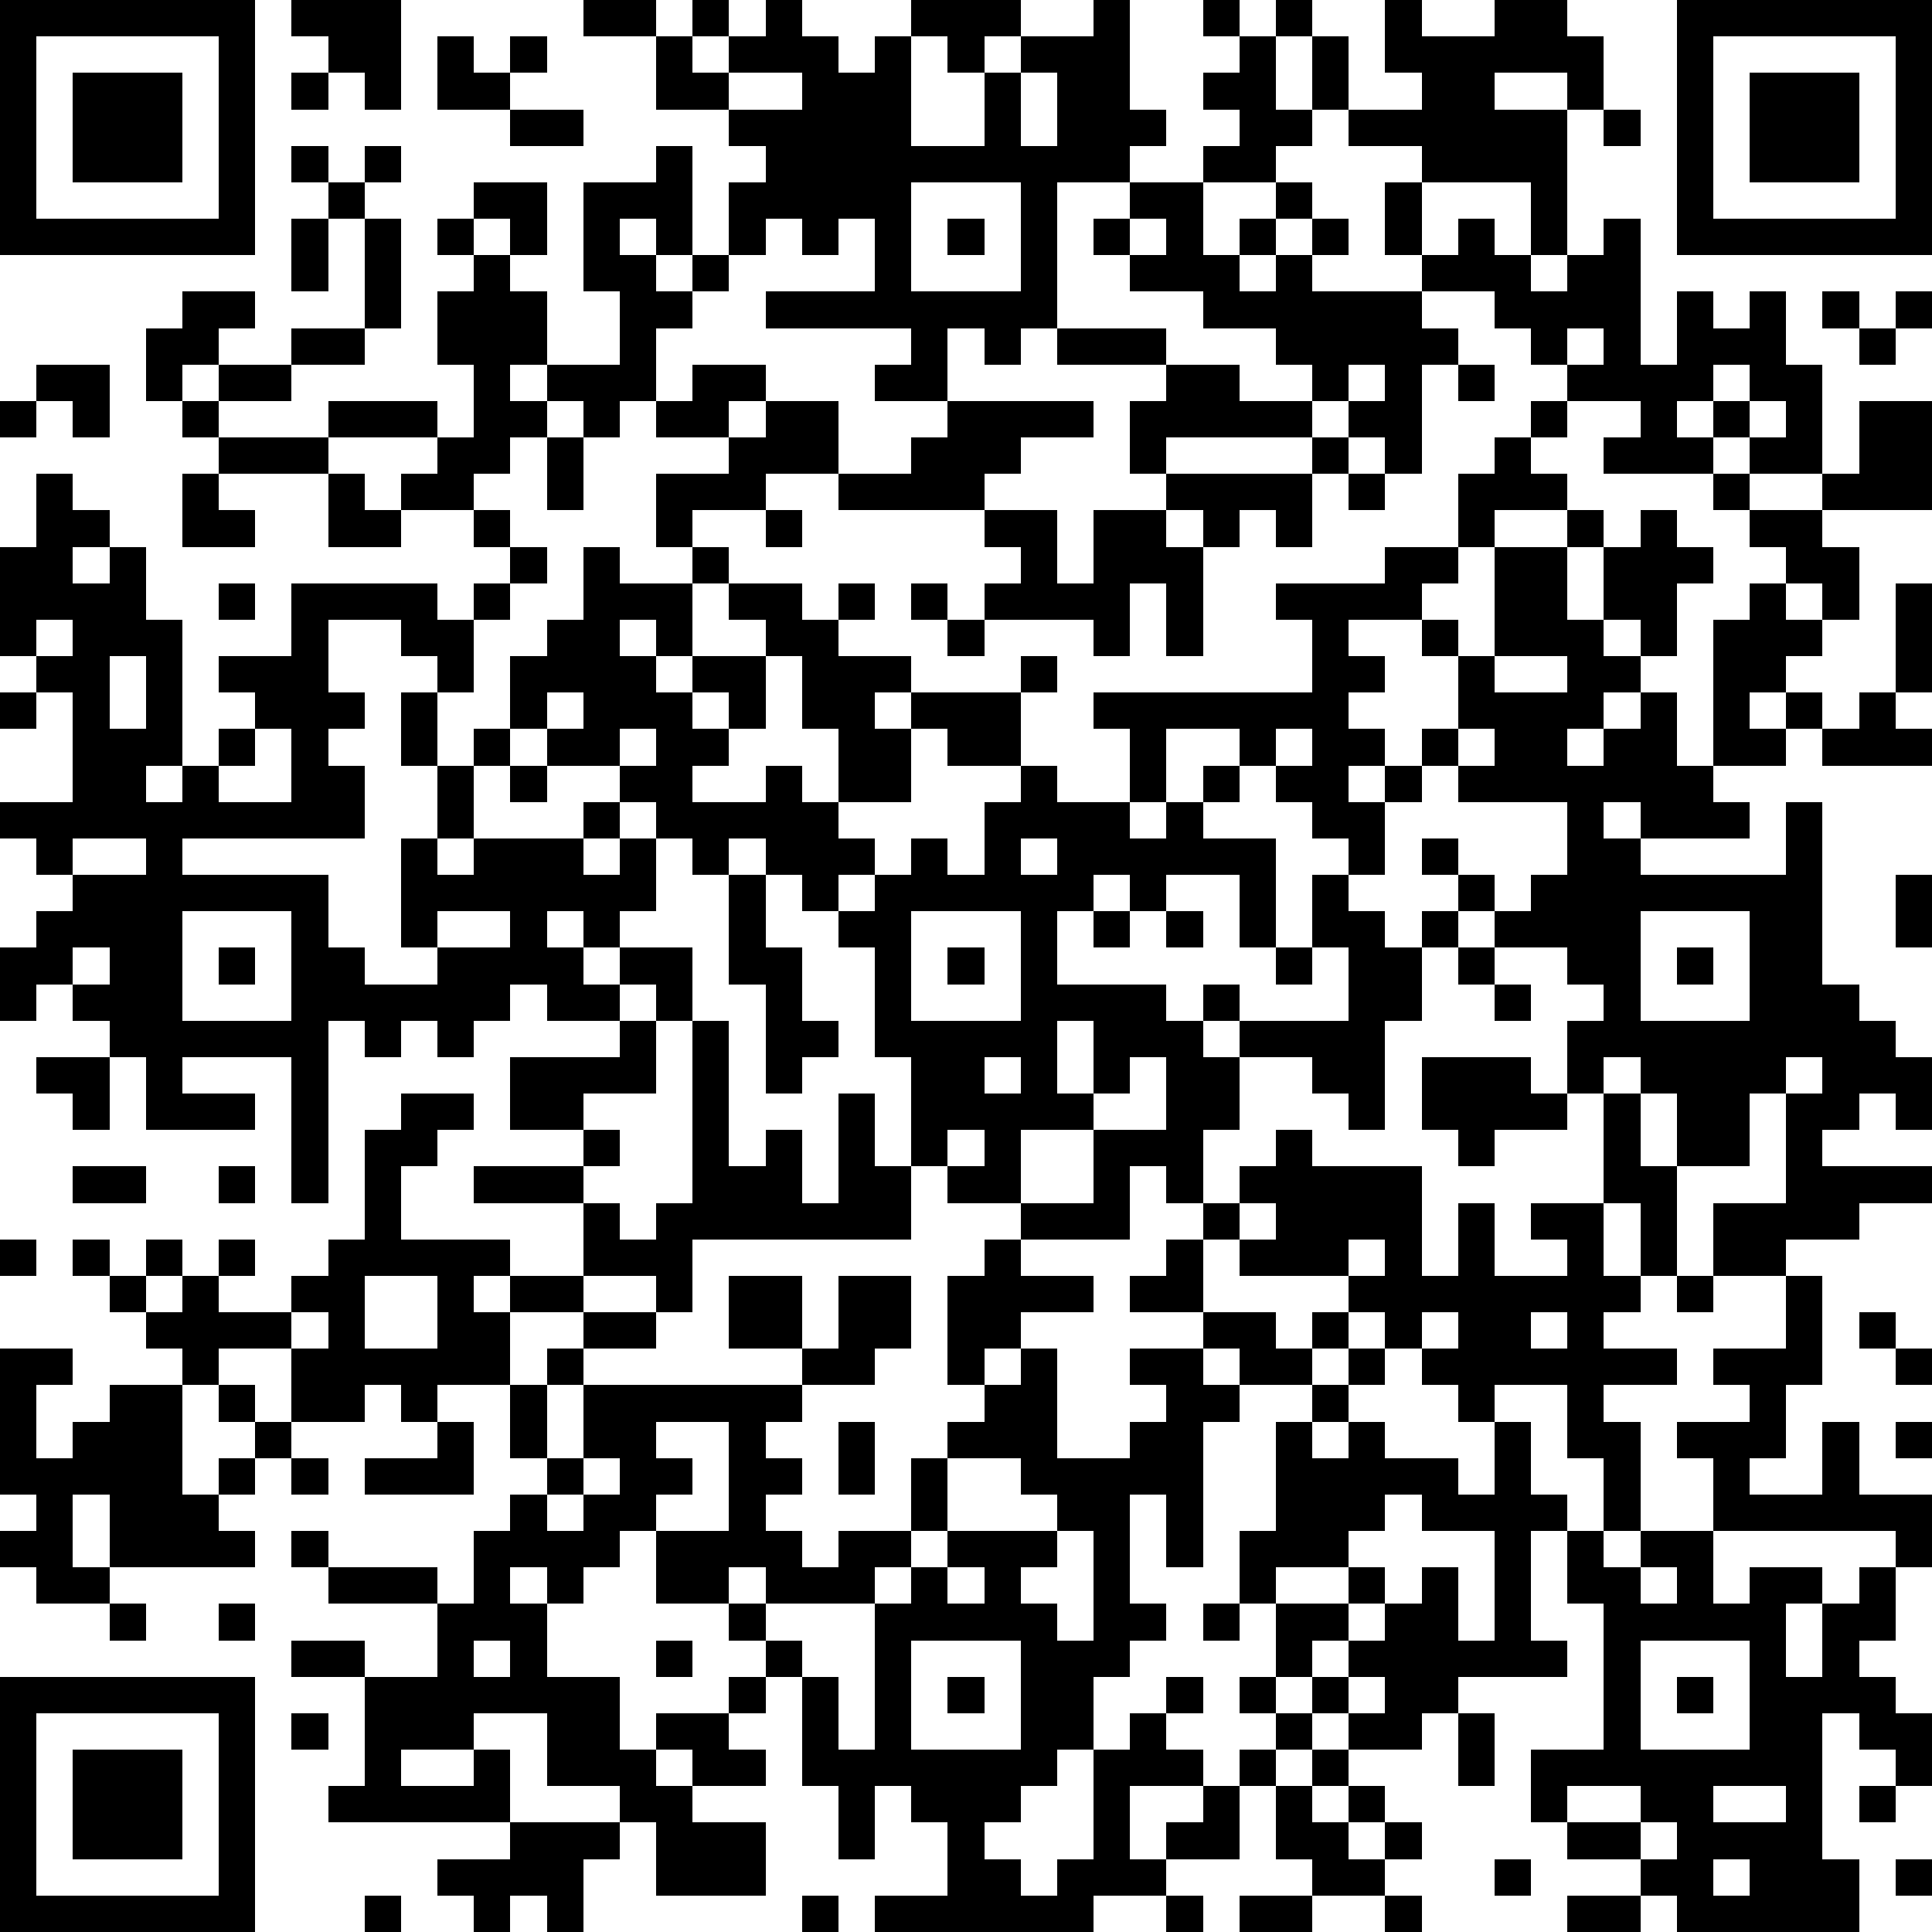<?xml version="1.0" standalone="yes"?><svg version="1.1" xmlns="http://www.w3.org/2000/svg" xmlns:xlink="http://www.w3.org/1999/xlink" xmlns:ev="http://www.w3.org/2001/xml-events" width="212" height="212" shape-rendering="crispEdges"><path d="M0 0h7v7h-7zM8 0h3v3h-1v-1h-1v-1h-1zM16 0h2v1h-2zM19 0h1v1h-1zM21 0h1v1h1v1h1v-1h1v-1h3v1h-1v1h-1v-1h-1v3h2v-2h1v-1h2v-1h1v3h1v1h-1v1h-2v4h-1v1h-1v-1h-1v2h-2v-1h1v-1h-4v-1h3v-2h-1v1h-1v-1h-1v1h-1v-2h1v-1h-1v-1h-2v-2h1v1h1v-1h1zM33 0h1v1h-1zM35 0h1v1h-1zM38 0h1v1h2v-1h2v1h1v2h-1v-1h-2v1h2v4h-1v-2h-3v-1h-2v-1h-1v-2h1v2h2v-1h-1zM46 0h7v7h-7zM1 1v5h5v-5zM12 1h1v1h1v-1h1v1h-1v1h-2zM34 1h1v2h1v1h-1v1h-2v-1h1v-1h-1v-1h1zM47 1v5h5v-5zM2 2h3v3h-3zM8 2h1v1h-1zM20 2v1h2v-1zM28 2v2h1v-2zM48 2h3v3h-3zM14 3h2v1h-2zM44 3h1v1h-1zM8 4h1v1h-1zM10 4h1v1h-1zM18 4h1v3h-1v-1h-1v1h1v1h1v-1h1v1h-1v1h-1v2h-1v1h-1v-1h-1v-1h-1v1h1v1h-1v1h-1v1h-2v-1h1v-1h-3v-1h3v1h1v-2h-1v-2h1v-1h-1v-1h1v-1h2v2h-1v-1h-1v1h1v1h1v2h2v-2h-1v-3h2zM9 5h1v1h-1zM25 5v3h3v-3zM31 5h2v2h1v-1h1v-1h1v1h-1v1h-1v1h1v-1h1v-1h1v1h-1v1h3v-1h-1v-2h1v2h1v-1h1v1h1v1h1v-1h1v-1h1v4h1v-2h1v1h1v-1h1v2h1v3h-2v-1h-1v-1h-1v1h1v1h-3v-1h1v-1h-2v-1h-1v-1h-1v-1h-2v1h1v1h-1v3h-1v-1h-1v-1h-1v-1h-1v-1h-2v-1h-2v-1h-1v-1h1zM8 6h1v2h-1zM10 6h1v3h-1zM26 6h1v1h-1zM31 6v1h1v-1zM5 8h2v1h-1v1h-1v1h-1v-2h1zM50 8h1v1h-1zM52 8h1v1h-1zM8 9h2v1h-2zM29 9h3v1h-3zM43 9v1h1v-1zM51 9h1v1h-1zM1 10h2v2h-1v-1h-1zM6 10h2v1h-2zM19 10h2v1h-1v1h-2v-1h1zM32 10h2v1h2v1h-4v1h-1v-2h1zM37 10v1h1v-1zM40 10h1v1h-1zM47 10v1h1v-1zM0 11h1v1h-1zM5 11h1v1h-1zM21 11h2v2h-2v1h-2v1h-1v-2h2v-1h1zM26 11h4v1h-2v1h-1v1h-4v-1h2v-1h1zM42 11h1v1h-1zM48 11v1h1v-1zM51 11h2v3h-3v-1h1zM6 12h3v1h-3zM15 12h1v2h-1zM36 12h1v1h-1zM41 12h1v1h1v1h-2v1h-1v-2h1zM1 13h1v1h1v1h-1v1h1v-1h1v2h1v4h-1v1h1v-1h1v-1h1v-1h-1v-1h2v-2h4v1h1v-1h1v-1h-1v-1h1v1h1v1h-1v1h-1v2h-1v-1h-1v-1h-2v2h1v1h-1v1h1v2h-5v1h4v2h1v1h2v-1h-1v-3h1v-2h-1v-2h1v2h1v-1h1v-2h1v-1h1v-2h1v1h2v-1h1v1h-1v2h-1v-1h-1v1h1v1h1v-1h2v-1h-1v-1h2v1h1v-1h1v1h-1v1h2v1h-1v1h1v-1h3v-1h1v1h-1v2h-2v-1h-1v2h-2v-2h-1v-2h-1v2h-1v-1h-1v1h1v1h-1v1h2v-1h1v1h1v1h1v1h-1v1h-1v-1h-1v-1h-1v1h-1v-1h-1v-1h-1v-1h-2v-1h-1v1h-1v2h-1v1h1v-1h3v-1h1v1h-1v1h1v-1h1v2h-1v1h-1v-1h-1v1h1v1h1v-1h2v2h-1v-1h-1v1h-2v-1h-1v1h-1v1h-1v-1h-1v1h-1v-1h-1v5h-1v-4h-3v1h2v1h-3v-2h-1v-1h-1v-1h-1v1h-1v-2h1v-1h1v-1h-1v-1h-1v-1h2v-3h-1v-1h-1v-3h1zM5 13h1v1h1v1h-2zM9 13h1v1h1v1h-2zM32 13h4v2h-1v-1h-1v1h-1v-1h-1zM37 13h1v1h-1zM47 13h1v1h-1zM21 14h1v1h-1zM27 14h2v2h1v-2h2v1h1v3h-1v-2h-1v2h-1v-1h-3v-1h1v-1h-1zM43 14h1v1h-1zM45 14h1v1h1v1h-1v2h-1v-1h-1v-2h1zM48 14h2v1h1v2h-1v-1h-1v-1h-1zM38 15h2v1h-1v1h-2v1h1v1h-1v1h1v1h-1v1h1v-1h1v-1h1v-2h-1v-1h1v1h1v-3h2v2h1v1h1v1h-1v1h-1v1h1v-1h1v-1h1v2h1v-4h1v-1h1v1h1v1h-1v1h-1v1h1v-1h1v1h-1v1h-2v1h1v1h-3v-1h-1v1h1v1h4v-2h1v5h1v1h1v1h1v2h-1v-1h-1v1h-1v1h3v1h-2v1h-2v1h-2v-2h2v-3h-1v2h-2v-2h-1v-1h-1v1h-1v-2h1v-1h-1v-1h-2v-1h-1v-1h-1v-1h1v1h1v1h1v-1h1v-2h-3v-1h-1v1h-1v2h-1v-1h-1v-1h-1v-1h-1v-1h-2v2h-1v-2h-1v-1h6v-2h-1v-1h3zM6 16h1v1h-1zM25 16h1v1h-1zM52 16h1v3h-1zM1 17v1h1v-1zM26 17h1v1h-1zM3 18v2h1v-2zM41 18v1h2v-1zM0 19h1v1h-1zM15 19v1h1v-1zM51 19h1v1h1v1h-3v-1h1zM7 20v1h-1v1h2v-2zM17 20v1h1v-1zM35 20v1h1v-1zM40 20v1h1v-1zM14 21h1v1h-1zM28 21h1v1h2v1h1v-1h1v-1h1v1h-1v1h2v3h-1v-2h-2v1h-1v-1h-1v1h-1v2h3v1h1v-1h1v1h-1v1h1v-1h3v-2h-1v-2h1v1h1v1h1v-1h1v1h-1v2h-1v3h-1v-1h-1v-1h-2v2h-1v2h-1v-1h-1v2h-3v-1h-2v-1h-1v-3h-1v-3h-1v-1h1v-1h1v-1h1v1h1v-2h1zM2 23v1h2v-1zM28 23v1h1v-1zM20 24h1v2h1v2h1v1h-1v1h-1v-3h-1zM52 24h1v2h-1zM5 25v3h3v-3zM12 25v1h2v-1zM25 25v3h3v-3zM30 25h1v1h-1zM32 25h1v1h-1zM45 25v3h3v-3zM2 26v1h1v-1zM6 26h1v1h-1zM26 26h1v1h-1zM35 26h1v1h-1zM40 26h1v1h-1zM46 26h1v1h-1zM41 27h1v1h-1zM17 28h1v2h-2v1h-2v-2h3zM19 28h1v4h1v-1h1v2h1v-3h1v2h1v2h-6v2h-1v-1h-2v-2h-3v-1h3v-1h1v1h-1v1h1v1h1v-1h1zM29 28v2h1v-2zM1 29h2v2h-1v-1h-1zM27 29v1h1v-1zM31 29v1h-1v1h-2v2h2v-2h2v-2zM39 29h3v1h1v1h-2v1h-1v-1h-1zM49 29v1h1v-1zM11 30h2v1h-1v1h-1v2h3v1h-1v1h1v-1h2v1h-2v2h-2v1h-1v-1h-1v1h-2v-2h-2v1h-1v-1h-1v-1h-1v-1h-1v-1h1v1h1v-1h1v1h-1v1h1v-1h1v-1h1v1h-1v1h2v-1h1v-1h1v-3h1zM44 30h1v2h1v3h-1v-2h-1zM26 31v1h1v-1zM35 31h1v1h3v3h1v-2h1v2h2v-1h-1v-1h2v2h1v1h-1v1h2v1h-2v1h1v3h-1v-2h-1v-2h-2v1h-1v-1h-1v-1h-1v-1h-1v-1h-3v-1h-1v-1h1v-1h1zM2 32h2v1h-2zM6 32h1v1h-1zM34 33v1h1v-1zM0 34h1v1h-1zM27 34h1v1h2v1h-2v1h-1v1h-1v-3h1zM32 34h1v2h-2v-1h1zM37 34v1h1v-1zM10 35v2h2v-2zM20 35h2v2h-2zM23 35h2v2h-1v1h-2v-1h1zM46 35h1v1h-1zM49 35h1v3h-1v2h-1v1h2v-2h1v2h2v2h-1v-1h-5v-2h-1v-1h2v-1h-1v-1h2zM8 36v1h1v-1zM16 36h2v1h-2zM33 36h2v1h1v-1h1v1h-1v1h-2v-1h-1zM39 36v1h1v-1zM42 36v1h1v-1zM51 36h1v1h-1zM0 37h2v1h-1v2h1v-1h1v-1h2v3h1v-1h1v-1h-1v-1h1v1h1v1h-1v1h-1v1h1v1h-4v-2h-1v2h1v1h-2v-1h-1v-1h1v-1h-1zM15 37h1v1h-1zM28 37h1v3h2v-1h1v-1h-1v-1h2v1h1v1h-1v4h-1v-2h-1v3h1v1h-1v1h-1v2h-1v1h-1v1h-1v1h1v1h1v-1h1v-3h1v-1h1v-1h1v1h-1v1h1v1h-2v2h1v-1h1v-1h1v-1h1v-1h-1v-1h1v-2h-1v-2h1v-3h1v-1h1v-1h1v1h-1v1h-1v1h1v-1h1v1h2v1h1v-2h1v2h1v1h-1v3h1v1h-3v1h-1v1h-2v-1h-1v-1h-1v1h1v1h-1v1h-1v2h-2v1h-2v1h-6v-1h2v-2h-1v-1h-1v2h-1v-2h-1v-3h-1v-1h-1v-1h-2v-2h-1v1h-1v1h-1v-1h-1v1h1v2h2v2h1v-1h2v-1h1v1h-1v1h1v1h-2v-1h-1v1h1v1h2v2h-3v-2h-1v-1h-2v-2h-2v1h-2v1h2v-1h1v2h-5v-1h1v-3h-2v-1h2v1h2v-2h-3v-1h-1v-1h1v1h3v1h1v-2h1v-1h1v-1h-1v-2h1v2h1v-2h6v1h-1v1h1v1h-1v1h1v1h1v-1h2v-2h1v-1h1v-1h1zM52 37h1v1h-1zM12 39h1v2h-3v-1h2zM18 39v1h1v1h-1v1h2v-3zM23 39h1v2h-1zM52 39h1v1h-1zM8 40h1v1h-1zM16 40v1h-1v1h1v-1h1v-1zM26 40v2h-1v1h-1v1h-3v-1h-1v1h1v1h1v1h1v2h1v-4h1v-1h1v-1h3v-1h-1v-1zM38 41v1h-1v1h-2v1h2v-1h1v1h-1v1h-1v1h1v-1h1v-1h1v-1h1v2h1v-3h-2v-1zM29 42v1h-1v1h1v1h1v-3zM43 42h1v1h1v-1h2v2h1v-1h2v1h-1v2h1v-2h1v-1h1v2h-1v1h1v1h1v2h-1v-1h-1v-1h-1v4h1v2h-5v-1h-1v-1h-2v-1h-1v-2h2v-4h-1zM26 43v1h1v-1zM45 43v1h1v-1zM3 44h1v1h-1zM6 44h1v1h-1zM33 44h1v1h-1zM13 45v1h1v-1zM18 45h1v1h-1zM25 45v3h3v-3zM45 45v3h3v-3zM0 46h7v7h-7zM26 46h1v1h-1zM37 46v1h1v-1zM46 46h1v1h-1zM1 47v5h5v-5zM8 47h1v1h-1zM40 47h1v2h-1zM2 48h3v3h-3zM36 48h1v1h-1zM35 49h1v1h1v-1h1v1h-1v1h1v-1h1v1h-1v1h-2v-1h-1zM43 49v1h2v-1zM47 49v1h2v-1zM51 49h1v1h-1zM14 50h3v1h-1v2h-1v-1h-1v1h-1v-1h-1v-1h2zM45 50v1h1v-1zM41 51h1v1h-1zM47 51v1h1v-1zM52 51h1v1h-1zM10 52h1v1h-1zM22 52h1v1h-1zM32 52h1v1h-1zM34 52h2v1h-2zM38 52h1v1h-1zM43 52h2v1h-2z" style="fill:#000" transform="translate(0,0) scale(4)"/></svg>